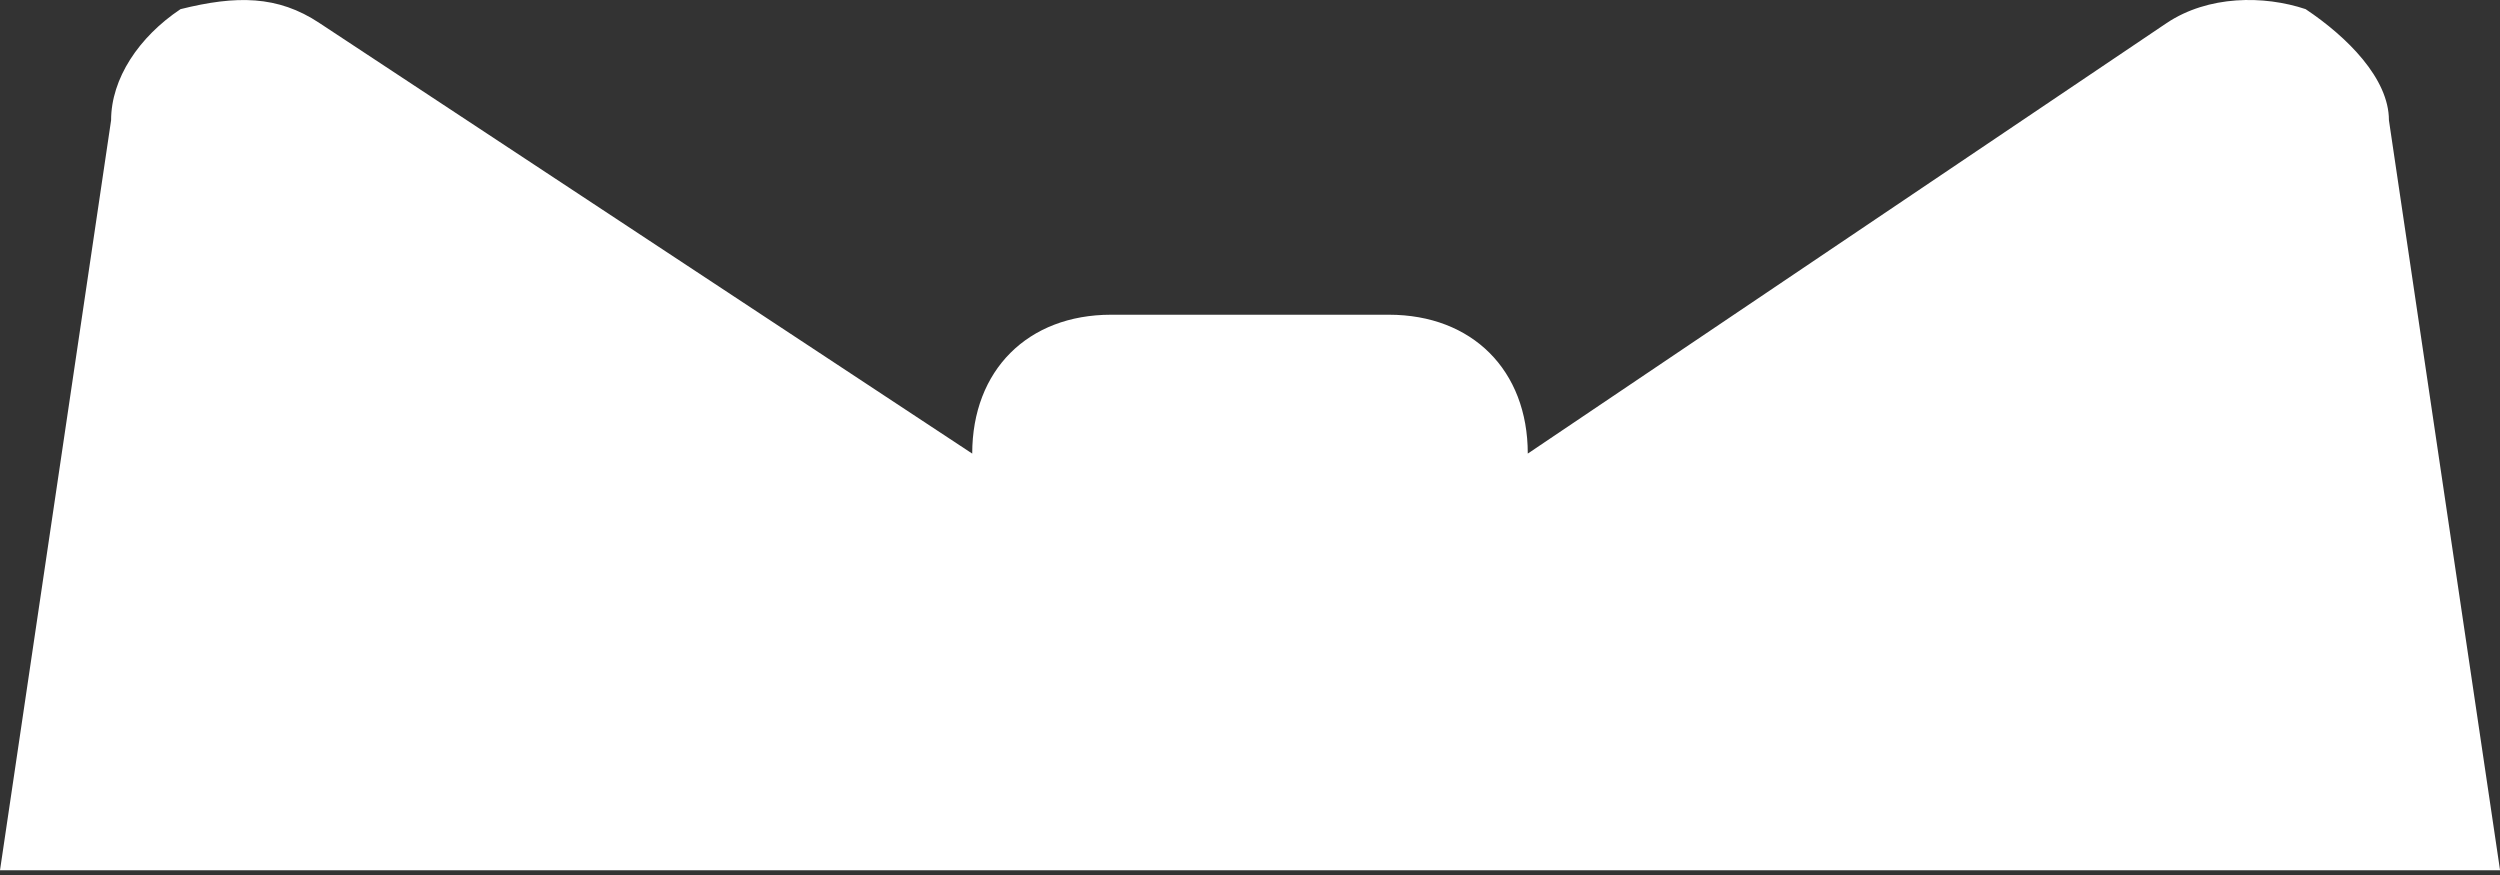 <?xml version="1.0" encoding="UTF-8"?> <svg xmlns="http://www.w3.org/2000/svg" width="100" height="35" viewBox="0 0 100 35" fill="none"><rect x="0" y="0" width="100" height="35" fill="#333333" stroke="none"/> <path d="M0 34.81H100.002L95.557 4.809C95.557 3.142 93.89 1.477 92.224 0.365C90.557 -0.191 88.335 -0.191 86.669 0.92L61.111 18.144C61.111 14.811 58.888 12.589 55.555 12.589H44.444C41.111 12.589 38.889 14.811 38.889 18.144L12.777 0.921C11.11 -0.189 9.444 -0.189 7.221 0.366C5.554 1.477 4.444 3.144 4.444 4.809L0 34.81Z" fill="white"></path> </svg> 
